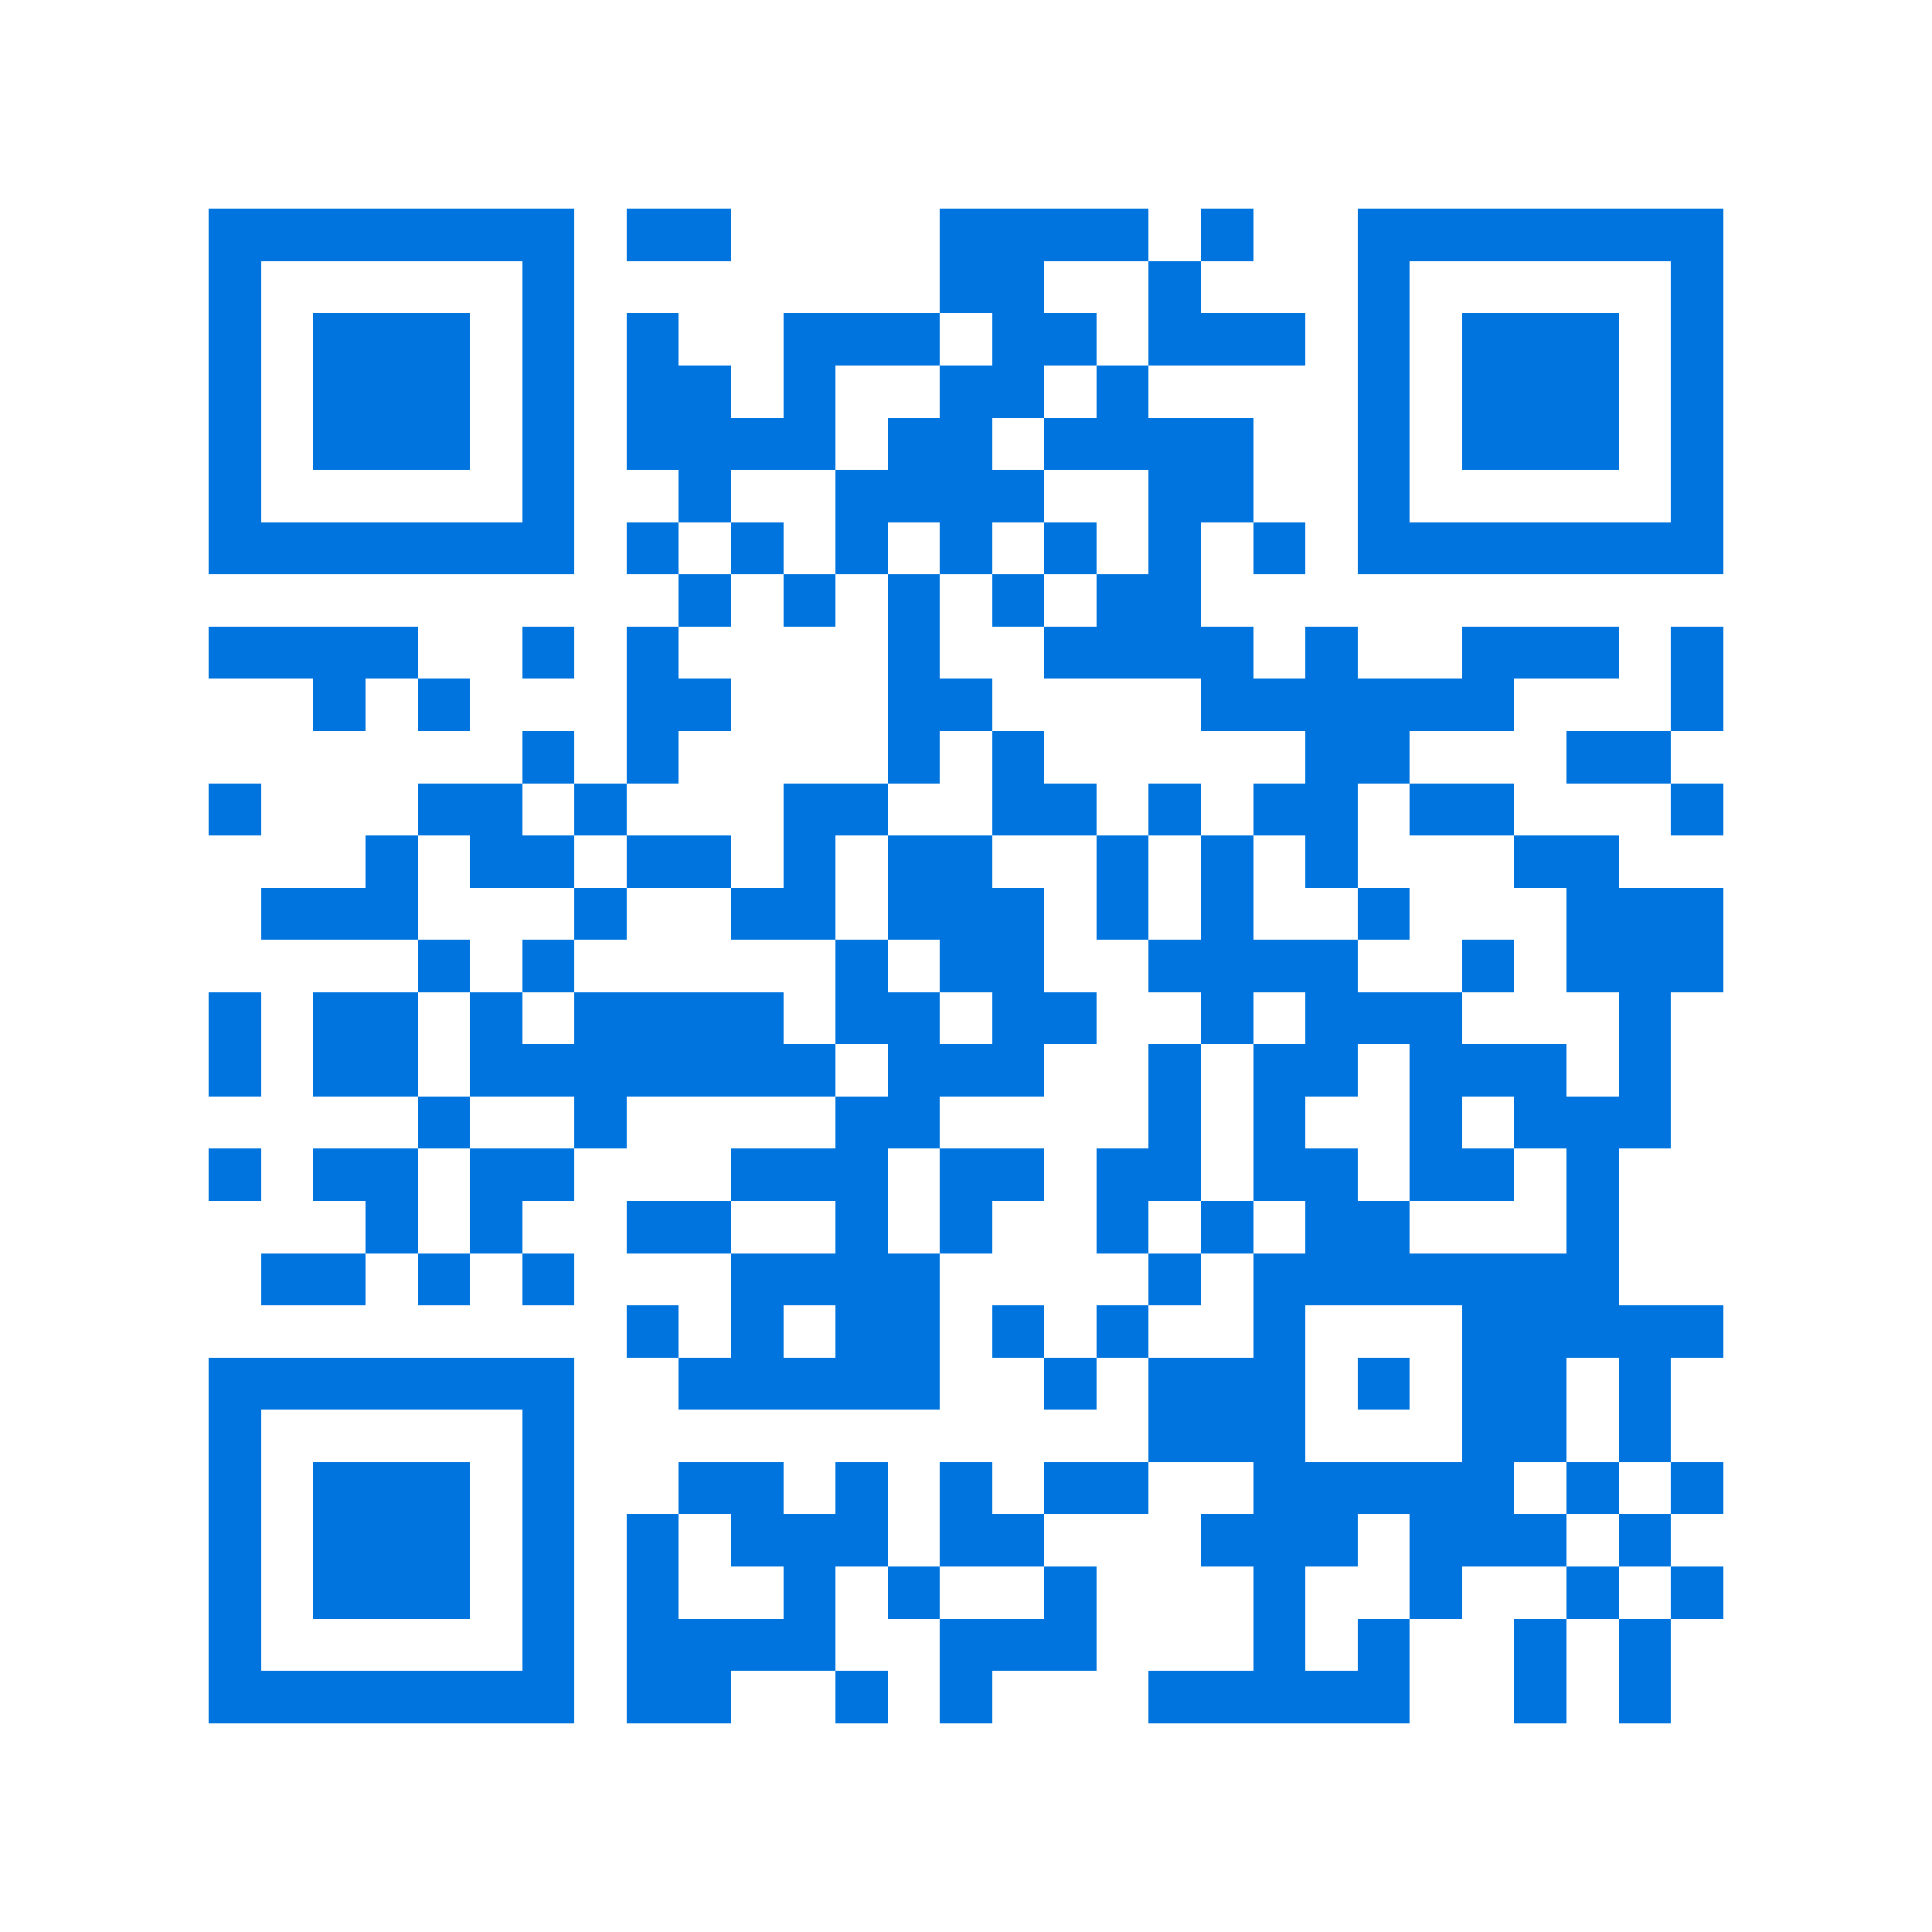 <svg xmlns="http://www.w3.org/2000/svg" viewBox="0 0 37 37" shape-rendering="crispEdges"><path fill="#ffffff" d="M0 0h37v37H0z"/><path stroke="#0074de" d="M4 4.5h7m1 0h2m4 0h4m1 0h1m2 0h7M4 5.5h1m5 0h1m7 0h2m2 0h1m3 0h1m5 0h1M4 6.5h1m1 0h3m1 0h1m1 0h1m2 0h3m1 0h2m1 0h3m1 0h1m1 0h3m1 0h1M4 7.5h1m1 0h3m1 0h1m1 0h2m1 0h1m2 0h2m1 0h1m4 0h1m1 0h3m1 0h1M4 8.5h1m1 0h3m1 0h1m1 0h4m1 0h2m1 0h4m2 0h1m1 0h3m1 0h1M4 9.5h1m5 0h1m2 0h1m2 0h4m2 0h2m2 0h1m5 0h1M4 10.5h7m1 0h1m1 0h1m1 0h1m1 0h1m1 0h1m1 0h1m1 0h1m1 0h7M13 11.5h1m1 0h1m1 0h1m1 0h1m1 0h2M4 12.5h4m2 0h1m1 0h1m4 0h1m2 0h4m1 0h1m2 0h3m1 0h1M6 13.5h1m1 0h1m3 0h2m3 0h2m4 0h6m3 0h1M10 14.5h1m1 0h1m4 0h1m1 0h1m5 0h2m3 0h2M4 15.5h1m3 0h2m1 0h1m3 0h2m2 0h2m1 0h1m1 0h2m1 0h2m3 0h1M7 16.5h1m1 0h2m1 0h2m1 0h1m1 0h2m2 0h1m1 0h1m1 0h1m3 0h2M5 17.5h3m3 0h1m2 0h2m1 0h3m1 0h1m1 0h1m2 0h1m3 0h3M8 18.5h1m1 0h1m5 0h1m1 0h2m2 0h4m2 0h1m1 0h3M4 19.5h1m1 0h2m1 0h1m1 0h4m1 0h2m1 0h2m2 0h1m1 0h3m3 0h1M4 20.5h1m1 0h2m1 0h7m1 0h3m2 0h1m1 0h2m1 0h3m1 0h1M8 21.5h1m2 0h1m4 0h2m4 0h1m1 0h1m2 0h1m1 0h3M4 22.5h1m1 0h2m1 0h2m3 0h3m1 0h2m1 0h2m1 0h2m1 0h2m1 0h1M7 23.5h1m1 0h1m2 0h2m2 0h1m1 0h1m2 0h1m1 0h1m1 0h2m3 0h1M5 24.5h2m1 0h1m1 0h1m3 0h4m4 0h1m1 0h7M12 25.5h1m1 0h1m1 0h2m1 0h1m1 0h1m2 0h1m3 0h5M4 26.5h7m2 0h5m2 0h1m1 0h3m1 0h1m1 0h2m1 0h1M4 27.5h1m5 0h1m11 0h3m3 0h2m1 0h1M4 28.5h1m1 0h3m1 0h1m2 0h2m1 0h1m1 0h1m1 0h2m2 0h5m1 0h1m1 0h1M4 29.5h1m1 0h3m1 0h1m1 0h1m1 0h3m1 0h2m3 0h3m1 0h3m1 0h1M4 30.5h1m1 0h3m1 0h1m1 0h1m2 0h1m1 0h1m2 0h1m3 0h1m2 0h1m2 0h1m1 0h1M4 31.5h1m5 0h1m1 0h4m2 0h3m3 0h1m1 0h1m2 0h1m1 0h1M4 32.5h7m1 0h2m2 0h1m1 0h1m3 0h5m2 0h1m1 0h1"/></svg>

